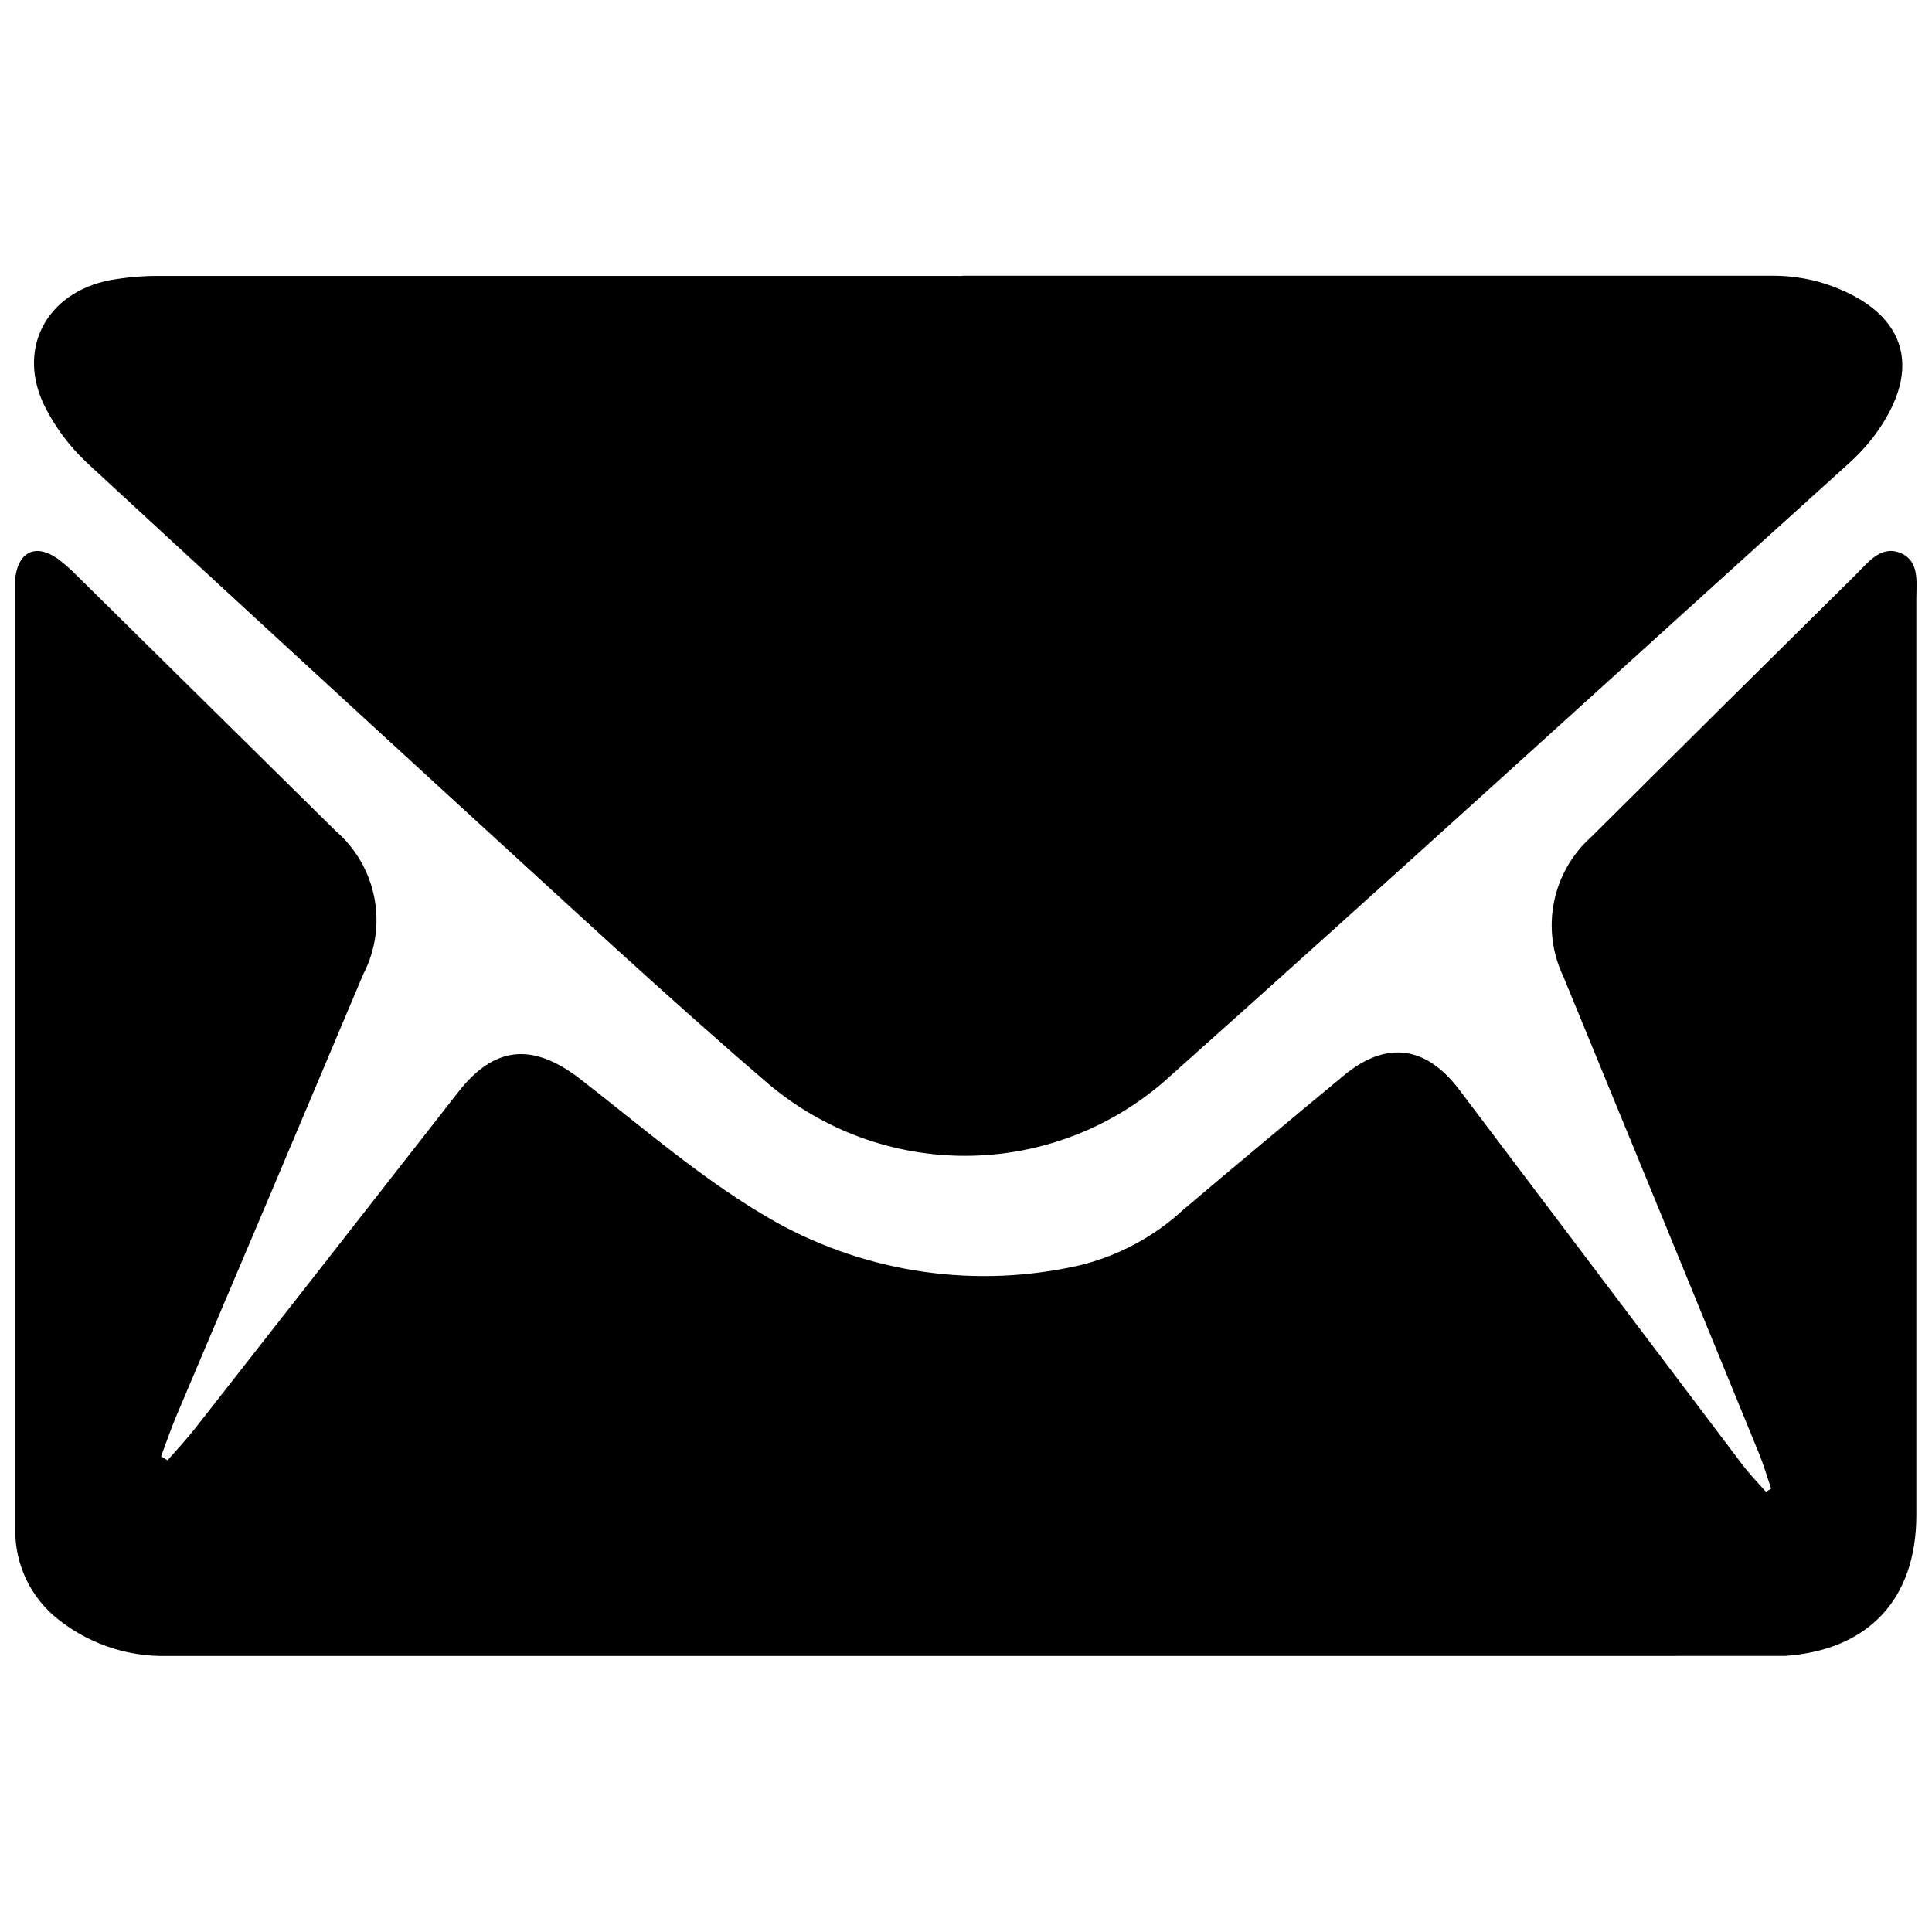 <?xml version="1.0" encoding="UTF-8"?>
<!-- Uploaded to: ICON Repo, www.svgrepo.com, Generator: ICON Repo Mixer Tools -->
<svg width="800px" height="800px" version="1.1" viewBox="144 144 512 512" xmlns="http://www.w3.org/2000/svg">
 <defs>
  <clipPath id="a">
   <path d="m148.09 290h503.81v293h-503.81z"/>
  </clipPath>
 </defs>
 <g clip-path="url(#a)">
  <path d="m188.4 530.99c2.469-2.82 5.039-5.543 7.356-8.516 23.277-29.691 46.52-59.398 69.727-89.125 9.473-12.09 19.445-13.047 31.738-3.828 17.133 13.254 33.758 27.863 52.398 38.344 24.535 13.633 53.25 17.707 80.609 11.434 10.215-2.516 19.625-7.578 27.355-14.711 14.176-11.992 28.414-23.898 42.723-35.719 11.035-9.07 21.461-7.758 30.23 3.68l75.02 99.348c1.965 2.621 4.281 5.039 6.449 7.457l1.359-0.855c-1.059-3.176-2.016-6.398-3.273-9.473-17.234-42.117-34.496-84.203-51.793-126.25-2.945-6.144-3.812-13.082-2.469-19.762 1.348-6.68 4.828-12.742 9.922-17.27 23.309-23.207 46.668-46.367 70.078-69.477 3.223-3.176 6.551-7.809 11.738-5.742 5.188 2.066 4.281 7.656 4.281 12.191v242.79c0 22.27-12.695 35.82-34.863 37.332h-6.047l-422.54 0.004c-11.059 0.289-21.828-3.535-30.227-10.73-6.914-6.098-10.629-15.035-10.078-24.234v-144.54-99.906c-0.156-2.215-0.156-4.438 0-6.648 0.957-6.75 5.594-8.715 11.234-4.684v-0.004c1.793 1.344 3.477 2.828 5.039 4.434l68.52 67.609v0.004c5.332 4.57 8.961 10.809 10.309 17.703 1.344 6.894 0.32 14.043-2.906 20.281-16.391 38.895-32.848 77.789-49.371 116.68-1.562 3.68-2.82 7.406-4.231 11.133z"/>
 </g>
 <path d="m398.99 217.07h214.27c4.832-0.055 9.641 0.641 14.258 2.066 20.859 6.852 27.258 21.766 12.848 40.809-2.113 2.699-4.477 5.195-7.055 7.453-60.457 54.562-120.36 109.33-181.07 163.44-14.539 12.492-33.051 19.395-52.219 19.469-19.168 0.07-37.734-6.688-52.371-19.066-27.207-23.324-53.453-47.812-80.004-72.043-33.586-30.766-67.176-61.668-100.76-92.699v-0.004c-4.344-4.106-7.973-8.906-10.73-14.207-8.062-15.418-0.051-30.832 17.129-34.059 4.356-0.773 8.773-1.145 13.199-1.105h212.51z"/>
</svg>